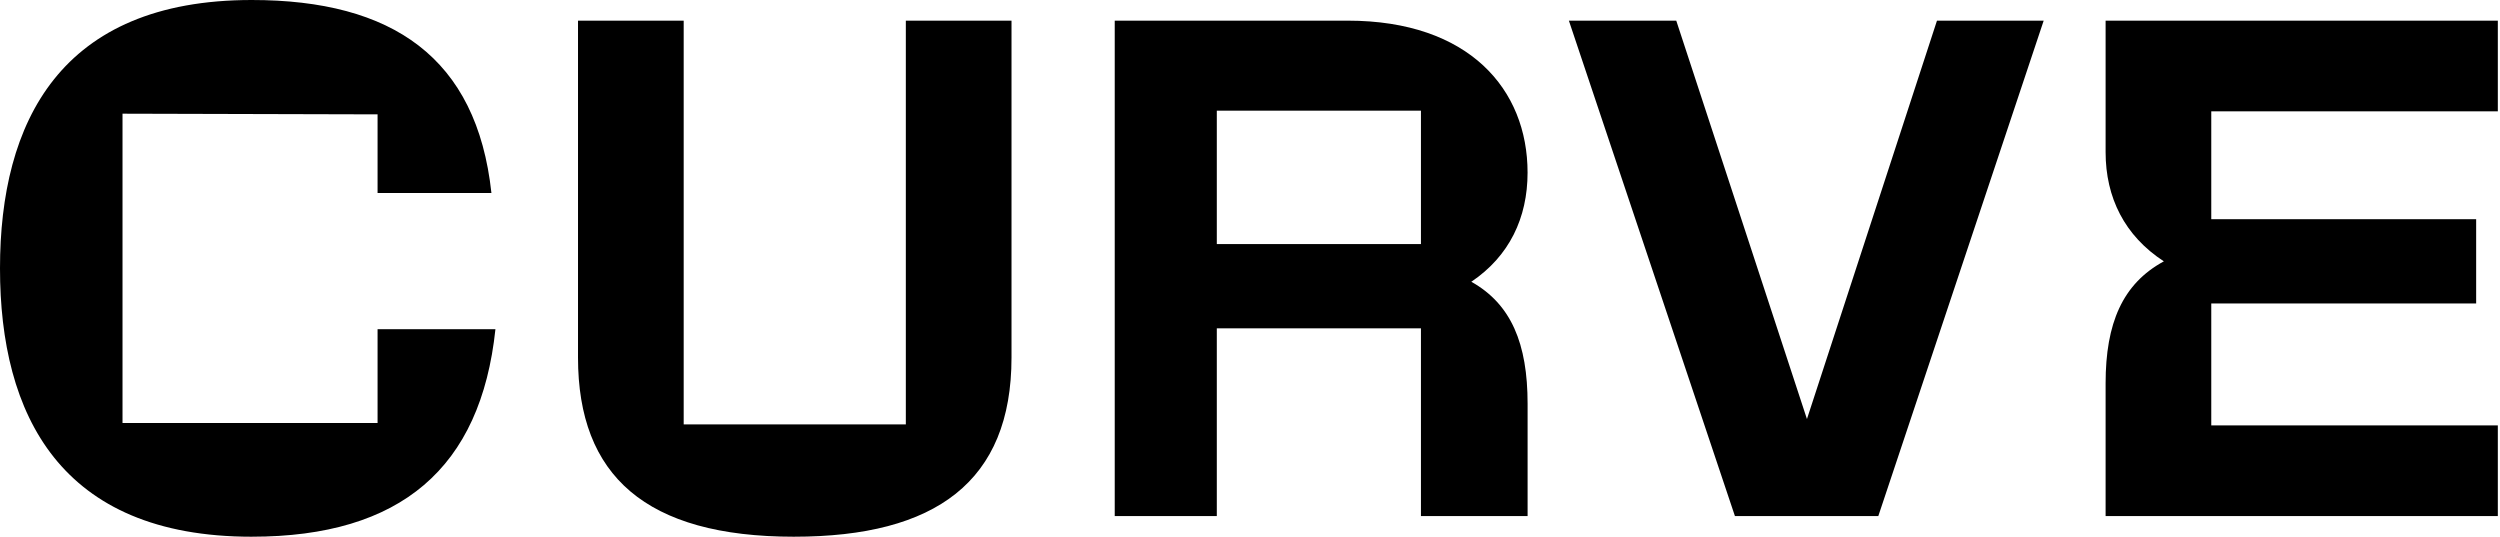 <svg width="177" height="38" viewBox="0 0 177 38" fill="none" xmlns="http://www.w3.org/2000/svg">
<path d="M17.821 37.999C28.381 37.999 34.039 33.132 35.077 23.305H26.732V29.95H8.674V8.049L26.732 8.097V13.665H34.793C33.757 4.071 27.769 0 17.821 0C4.244 0 0 8.658 0 19C0 29.342 4.244 38 17.821 38" fill="black"/>
<path d="M104.169 19.949C106.856 18.141 108.152 15.429 108.152 12.22C108.152 6.343 104.03 1.462 95.414 1.462H78.923V36.538H86.15V23.248H100.603V36.538H108.154V28.583C108.154 24.333 106.996 21.531 104.17 19.949H104.169ZM100.603 17.282H86.15V7.834H100.603V17.282Z" fill="black"/>
<path d="M156.558 7.88H176.846V1.462H149.077V10.773C149.077 13.983 150.42 16.695 153.201 18.503C150.276 20.085 149.077 22.887 149.077 27.136V36.538H176.846V30.12H156.558V21.486H175.312V15.519H156.558V7.88Z" fill="black"/>
<path d="M122.833 36.538H132.984L144.693 1.462H137.138L127.932 29.668L118.679 1.462H111.077L122.833 36.538Z" fill="black"/>
<path d="M56.221 37.999C66.244 37.999 71.615 34.092 71.615 25.314V1.462H64.133V30.048H48.405V1.462H40.923V25.315C40.923 33.679 45.719 38 56.221 38" fill="black"/>
</svg>
